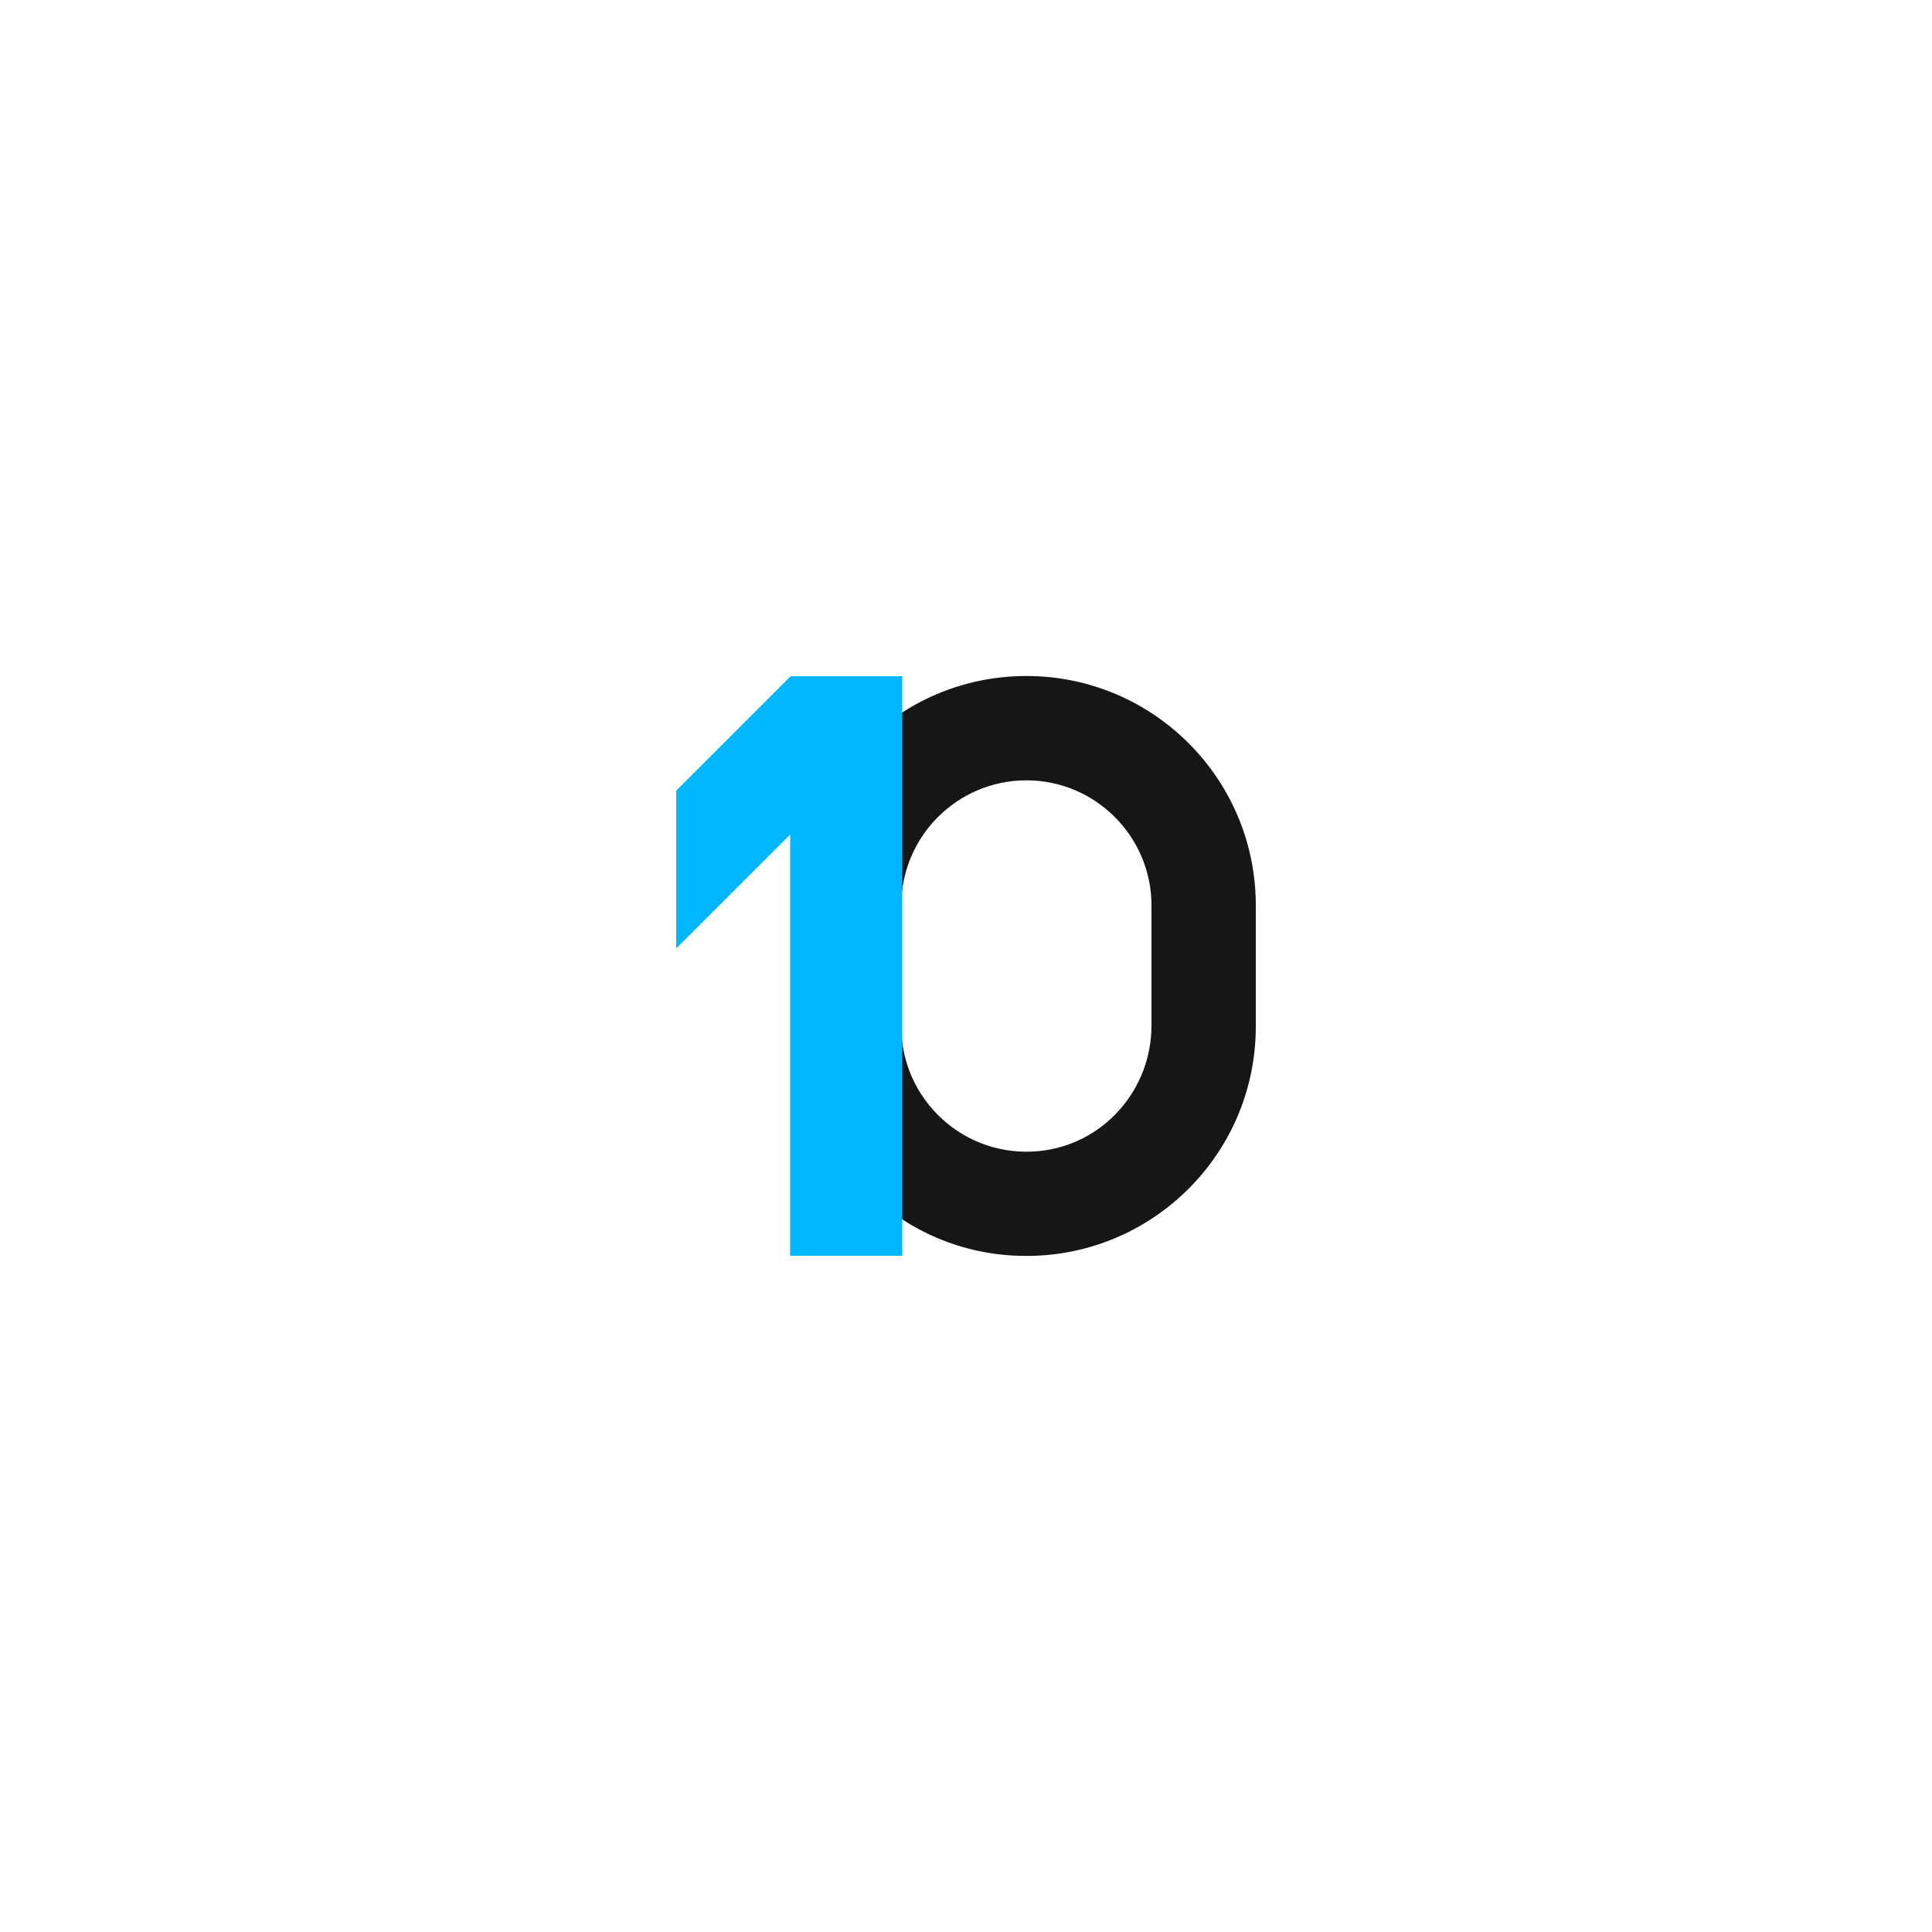 <?xml version="1.0" encoding="utf-8"?>
<!-- Generator: Adobe Illustrator 21.1.0, SVG Export Plug-In . SVG Version: 6.00 Build 0)  -->
<svg version="1.1" id="Layer_1" xmlns="http://www.w3.org/2000/svg" xmlns:xlink="http://www.w3.org/1999/xlink" x="0px" y="0px"
	 viewBox="0 0 2000 2000" style="enable-background:new 0 0 2000 2000;" xml:space="preserve">
<style type="text/css">
	.st0{fill:#161616;}
	.st1{fill:#00B7FF;}
</style>
<g id="Logo_1_">
	<g>
		<path class="st0" d="M1062.5,807.8c71.4,0,129.5,58.1,129.5,129.5v124.4c0,66.7-50.1,123.4-116.5,129.9
			c-77.2,7.6-142.5-53.2-142.5-128.9V937.3C933,865.9,991.1,807.8,1062.5,807.8 M1062.5,699.8C931.3,699.8,825,806.1,825,937.3
			v123.9c0,125.7,97.3,231,222.8,238.5c137.8,8.3,252.2-101,252.2-237.1V937.3C1300,806.1,1193.7,699.8,1062.5,699.8L1062.5,699.8z"
			/>
	</g>
	<polygon class="st1" points="818.5,700 700,818.5 700,981.9 818,863.9 818,864.5 818,1300 934,1300 934,700 	"/>
</g>
</svg>

